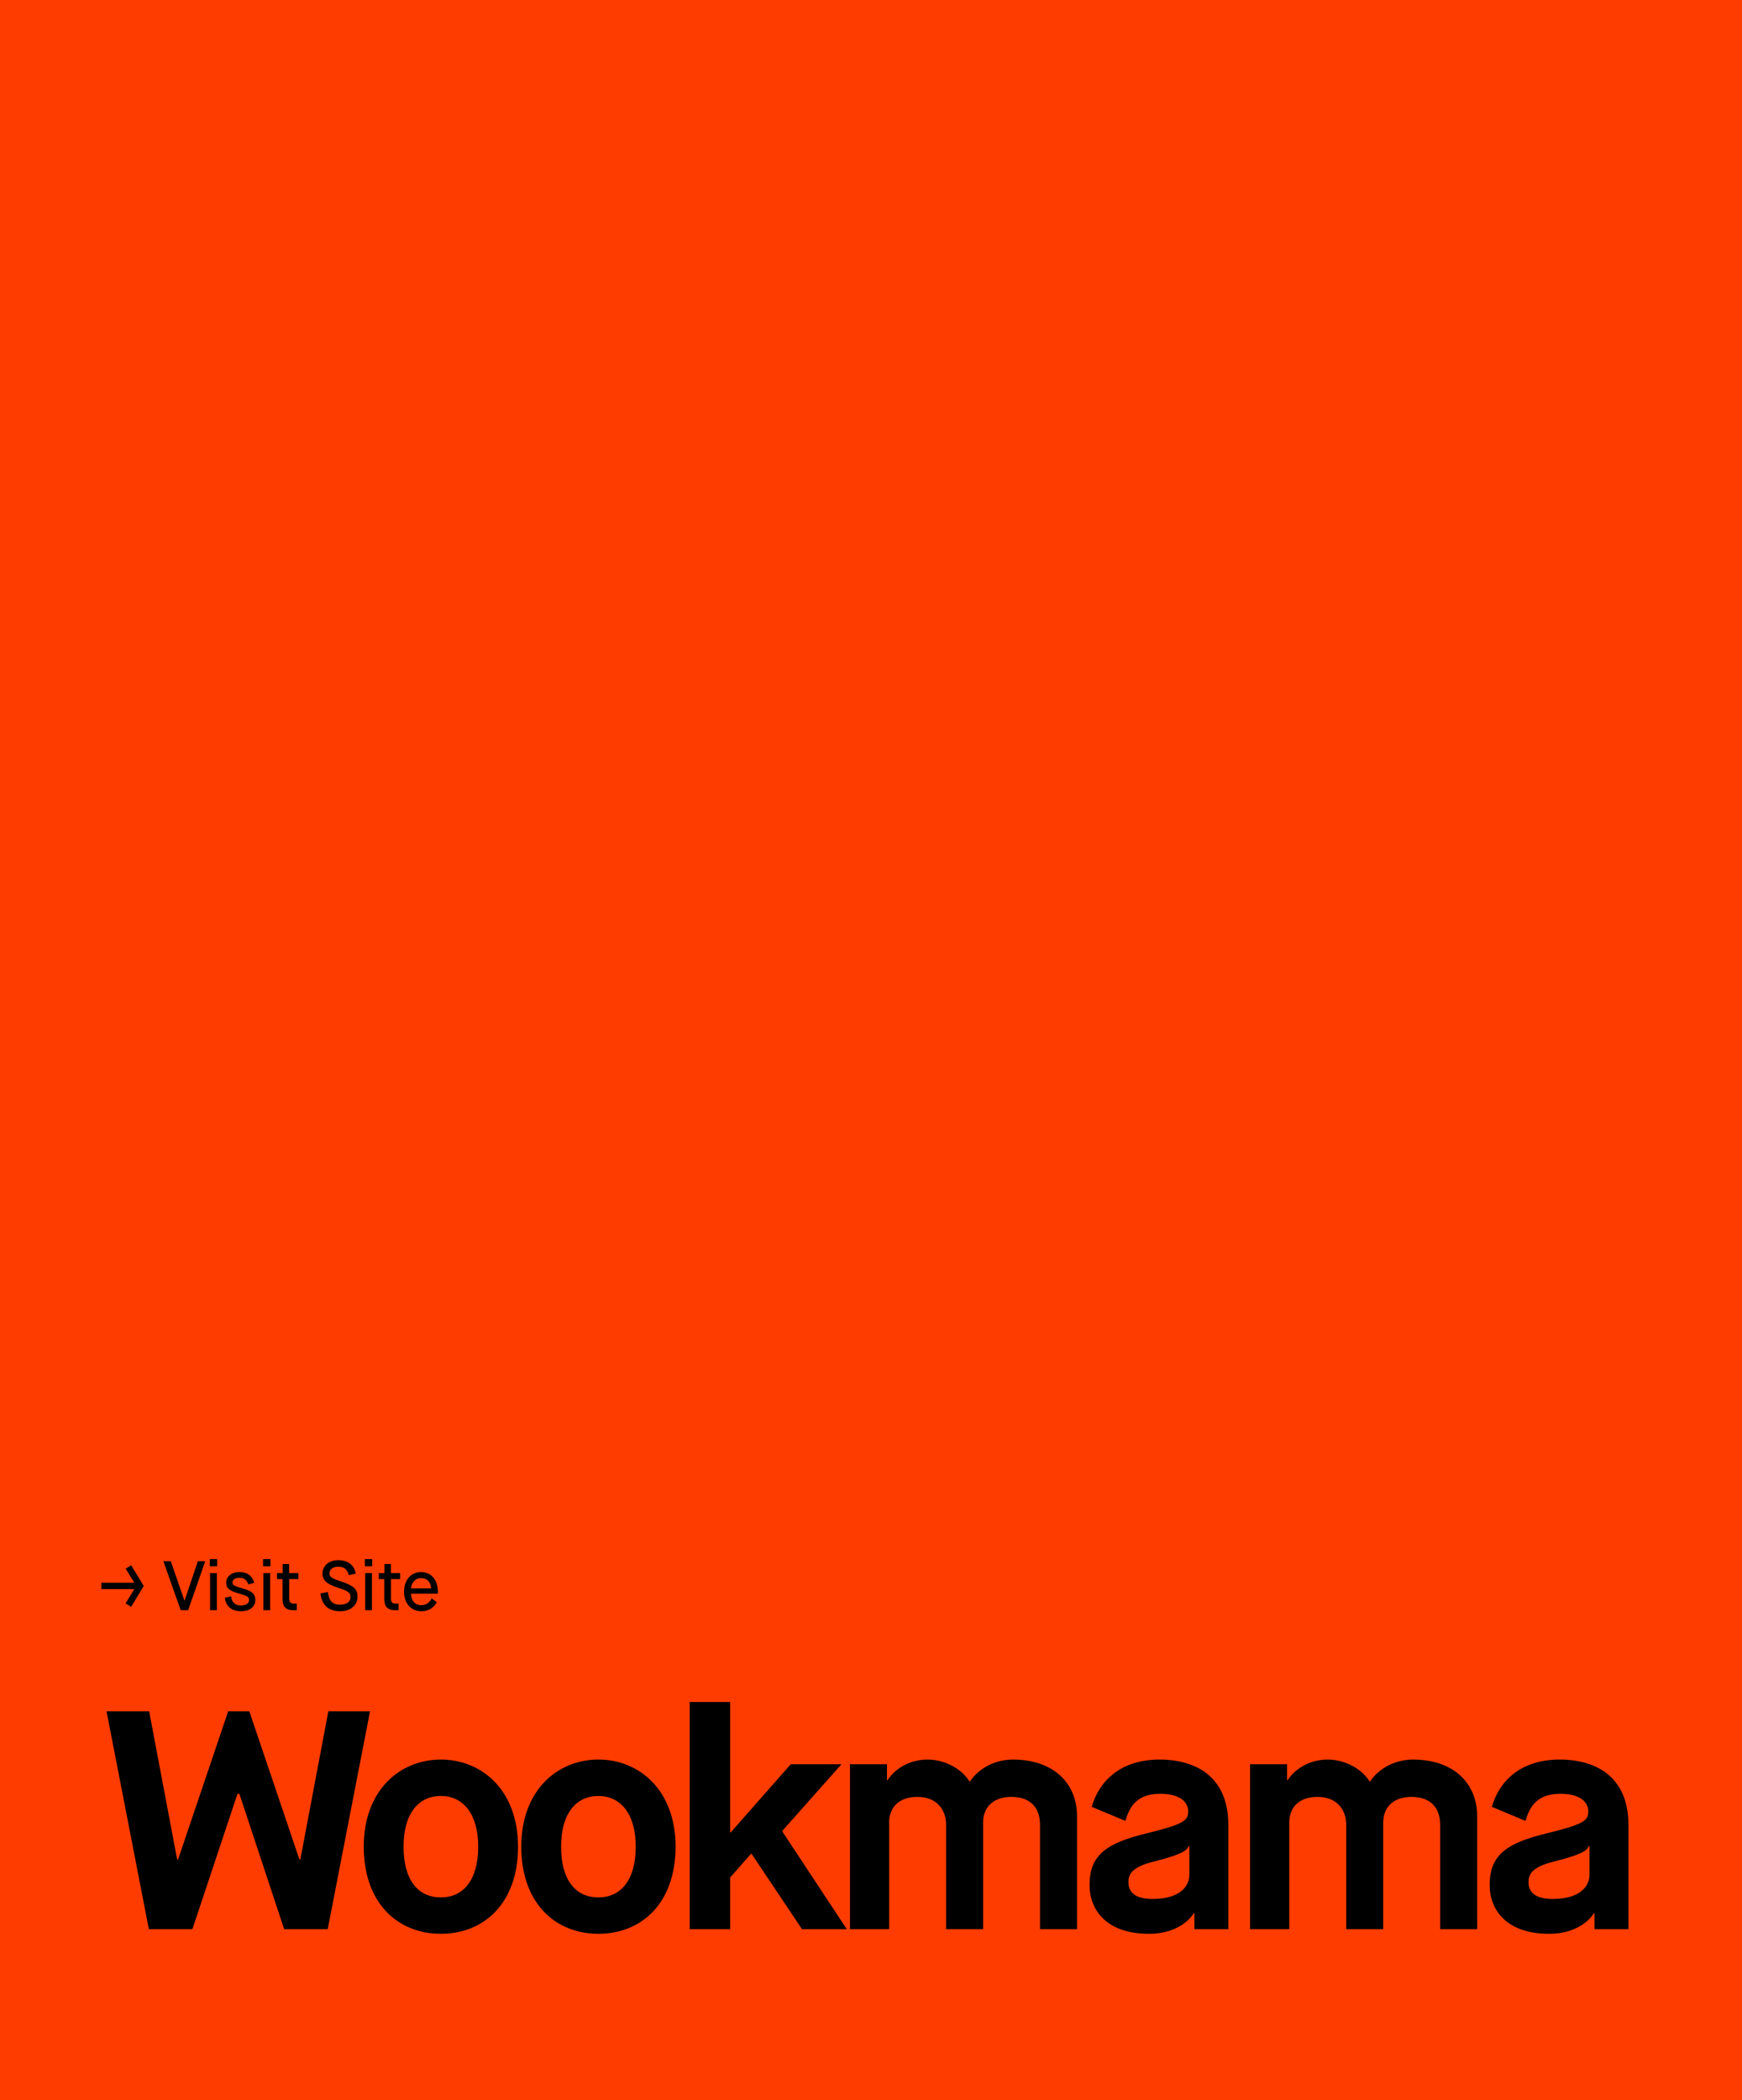 <svg width="448" height="540" viewBox="0 0 448 540" fill="none" xmlns="http://www.w3.org/2000/svg">
<rect width="448" height="540" fill="#FF3C00"/>
<path d="M26.08 408.564V406.944H34.558L32.308 403.308L33.748 402.462L36.97 407.772L33.73 413.118L32.29 412.254L34.558 408.564H26.08ZM46.477 414L42.014 401.4H43.922L47.431 411.534H47.468L50.888 401.4H52.778L48.386 414H46.477ZM54.027 414V404.46H55.773V414H54.027ZM53.955 402.714V400.86H55.845V402.714H53.955ZM57.818 410.796L59.438 410.436C59.618 411.966 60.428 412.776 61.904 412.776C63.344 412.776 64.064 412.2 64.064 411.408C64.064 410.544 63.506 410.274 61.364 409.68C59.114 409.068 58.16 408.348 58.16 406.908C58.16 405.54 59.348 404.19 61.562 404.19C63.812 404.19 64.964 405.396 65.378 406.962L63.866 407.376C63.542 406.386 62.93 405.666 61.58 405.666C60.356 405.666 59.78 406.26 59.78 406.854C59.78 407.574 60.194 407.772 62.534 408.438C65 409.122 65.666 409.986 65.666 411.426C65.684 412.758 64.622 414.27 61.958 414.27C59.222 414.27 58.016 412.596 57.818 410.796ZM67.729 414V404.46H69.475V414H67.729ZM67.657 402.714V400.86H69.547V402.714H67.657ZM72.655 411.012V405.99H71.251V404.46H72.691V402.12H74.365V404.46H76.741V405.99H74.383V410.832C74.383 411.858 74.581 412.308 75.607 412.308H76.327V414H75.481C73.357 414 72.655 412.956 72.655 411.012ZM82.413 409.698L84.303 409.32C84.627 411.462 85.311 412.578 87.489 412.578C89.253 412.578 90.153 411.732 90.153 410.652C90.153 409.572 89.703 409.086 86.733 408.15C83.997 407.286 82.935 406.26 82.935 404.532C82.935 402.75 84.411 401.13 87.003 401.13C89.235 401.13 91.107 402.228 91.485 404.604L89.685 405C89.397 403.758 88.749 402.822 87.003 402.822C85.455 402.822 84.735 403.596 84.735 404.532C84.735 405.396 85.131 405.756 87.903 406.674C91.125 407.754 91.935 408.69 91.935 410.544C91.935 412.596 90.333 414.27 87.471 414.27C84.501 414.27 82.773 412.704 82.413 409.698ZM93.904 414V404.46H95.65V414H93.904ZM93.832 402.714V400.86H95.722V402.714H93.832ZM98.829 411.012V405.99H97.425V404.46H98.865V402.12H100.539V404.46H102.915V405.99H100.557V410.832C100.557 411.858 100.755 412.308 101.781 412.308H102.501V414H101.655C99.531 414 98.829 412.956 98.829 411.012ZM111.026 410.958L112.34 411.948C111.674 413.154 110.414 414.27 108.38 414.27C105.788 414.27 103.916 412.326 103.916 409.23C103.916 406.134 105.788 404.19 108.29 404.19C110.792 404.19 112.61 406.08 112.61 409.23V409.752H105.698C105.734 411.372 106.598 412.704 108.344 412.704C110.018 412.704 110.648 411.588 111.026 410.958ZM105.716 408.384H110.864C110.81 407.07 110.09 405.756 108.29 405.756C106.526 405.756 105.752 407.268 105.716 408.384Z" fill="black"/>
<path d="M38.28 496L27.4 440H38.36L45.56 478.08H45.8L58.68 440H64.12L77 478.08H77.24L84.44 440H95.16L84.28 496H73.08L61.56 461.2H61.08L49.48 496H38.28ZM113.387 487.84C119.227 487.84 122.987 483.28 122.987 474.8C122.987 466.32 119.067 461.76 113.387 461.76C107.707 461.76 103.787 466.16 103.787 474.8C103.787 483.44 107.547 487.84 113.387 487.84ZM113.387 497.2C102.267 497.2 93.547 489.28 93.547 474.8C93.547 460.32 102.827 452.4 113.387 452.4C123.947 452.4 133.227 460.32 133.227 474.8C133.227 489.28 124.507 497.2 113.387 497.2ZM153.899 487.84C159.739 487.84 163.499 483.28 163.499 474.8C163.499 466.32 159.579 461.76 153.899 461.76C148.219 461.76 144.299 466.16 144.299 474.8C144.299 483.44 148.059 487.84 153.899 487.84ZM153.899 497.2C142.779 497.2 134.059 489.28 134.059 474.8C134.059 460.32 143.339 452.4 153.899 452.4C164.459 452.4 173.739 460.32 173.739 474.8C173.739 489.28 165.019 497.2 153.899 497.2ZM177.372 496V437.6H187.772V471.12H187.932L203.372 453.6H216.412L201.132 470.8L217.772 496H206.252L193.292 476.64H193.132L187.772 482.72V496H177.372ZM218.588 496V453.6H228.108V457.68H228.268C230.108 454.8 233.948 452.4 238.508 452.4C243.068 452.4 247.308 454.8 249.308 458H249.468C251.548 454.88 255.628 452.4 260.508 452.4C270.828 452.4 276.988 458.4 276.988 466.96V496H267.468V469.12C267.468 465.28 265.468 462 260.108 462C255.228 462 252.828 464.88 252.828 468.56V496H243.308V469.12C243.308 465.28 240.908 462 235.948 462C230.988 462 228.668 464.88 228.668 468.56V496H218.588ZM307.166 496V491.92H307.006C307.006 491.92 304.046 497.2 295.486 497.2C284.526 497.2 280.206 491.04 280.206 484.64C280.206 477.04 284.446 473.92 294.606 471.44C304.686 468.96 305.566 468.08 305.566 465.68C305.566 463.28 303.406 461.2 298.366 461.2C292.046 461.2 290.446 464.88 289.406 468.16L280.766 464.56C282.606 458.08 288.046 452.4 298.206 452.4C307.726 452.4 315.886 456.96 315.886 469.12V496H307.166ZM296.686 478.64C290.766 480.08 290.206 482.16 290.206 483.92C290.206 487.12 292.766 488.24 296.446 488.24C303.246 488.24 305.886 485.12 305.886 482V474.64H305.726C305.246 475.52 304.926 476.56 296.686 478.64ZM321.488 496V453.6H331.008V457.68H331.168C333.008 454.8 336.848 452.4 341.408 452.4C345.968 452.4 350.208 454.8 352.208 458H352.368C354.448 454.88 358.528 452.4 363.408 452.4C373.728 452.4 379.888 458.4 379.888 466.96V496H370.368V469.12C370.368 465.28 368.368 462 363.008 462C358.128 462 355.728 464.88 355.728 468.56V496H346.208V469.12C346.208 465.28 343.808 462 338.848 462C333.888 462 331.568 464.88 331.568 468.56V496H321.488ZM410.066 496V491.92H409.906C409.906 491.92 406.946 497.2 398.386 497.2C387.426 497.2 383.106 491.04 383.106 484.64C383.106 477.04 387.346 473.92 397.506 471.44C407.586 468.96 408.466 468.08 408.466 465.68C408.466 463.28 406.306 461.2 401.266 461.2C394.946 461.2 393.346 464.88 392.306 468.16L383.666 464.56C385.506 458.08 390.946 452.4 401.106 452.4C410.626 452.4 418.786 456.96 418.786 469.12V496H410.066ZM399.586 478.64C393.666 480.08 393.106 482.16 393.106 483.92C393.106 487.12 395.666 488.24 399.346 488.24C406.146 488.24 408.786 485.12 408.786 482V474.64H408.626C408.146 475.52 407.826 476.56 399.586 478.64Z" fill="black"/>
</svg>
